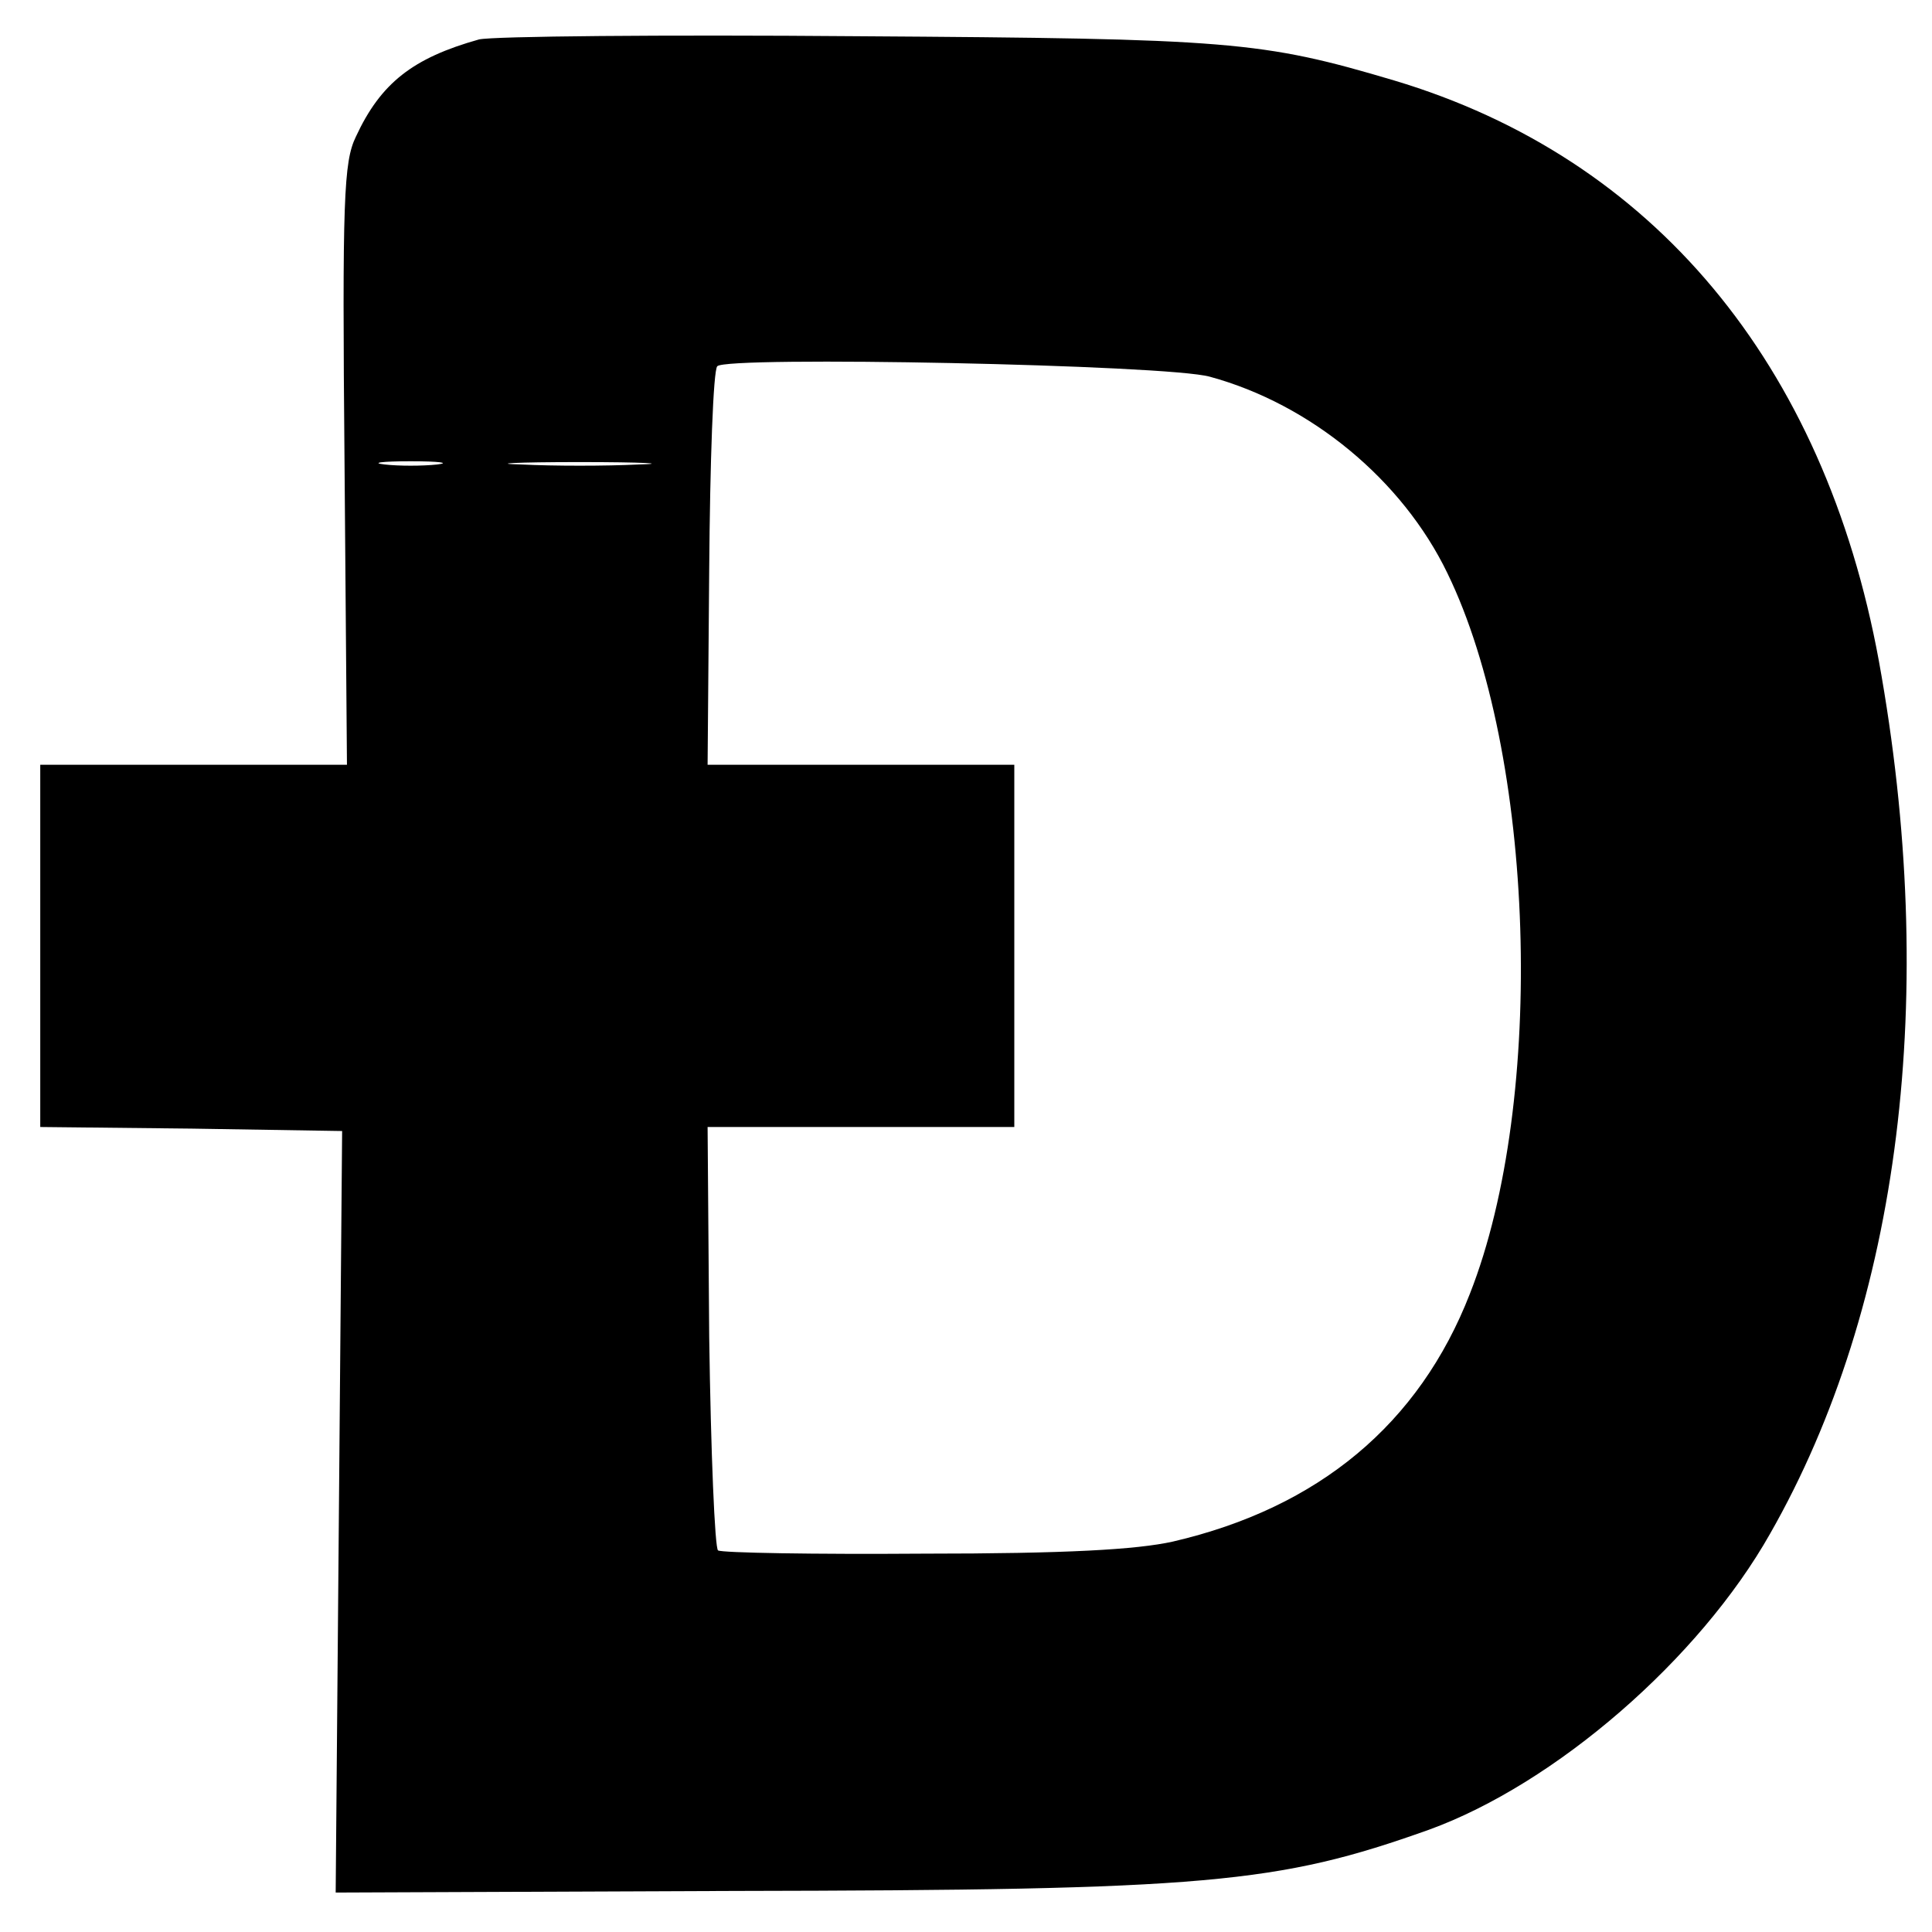 <?xml version="1.0" standalone="no"?>
<!DOCTYPE svg PUBLIC "-//W3C//DTD SVG 20010904//EN"
 "http://www.w3.org/TR/2001/REC-SVG-20010904/DTD/svg10.dtd">
<svg version="1.0" xmlns="http://www.w3.org/2000/svg"
 width="240pt" height="240pt" viewBox="0 0 240 240"
 preserveAspectRatio="xMidYMid meet">
<g transform="translate(0,240) scale(0.1,-0.1)"
fill="#000000" stroke="none">
<path d="M595 2351 c-82 -23 -122 -54 -153 -121 -15 -31 -17 -77 -14 -407 l3
-373 -190 0 -191 0 0 -225 0 -225 188 -2 187 -3 -4 -473 -4 -473 494 2 c589 1
676 9 864 76 157 57 336 212 424 368 162 284 210 671 135 1084 -68 370 -281
625 -602 721 -165 49 -203 52 -667 55 -242 2 -453 0 -470 -4z m908 -419 c125
-34 239 -128 295 -244 109 -224 123 -654 28 -895 -63 -162 -188 -266 -369
-308 -45 -10 -132 -15 -310 -15 -136 -1 -250 1 -255 4 -4 2 -9 122 -11 265
l-2 261 190 0 191 0 0 225 0 225 -191 0 -190 0 2 243 c1 133 5 247 10 252 10
13 560 2 612 -13z m-960 -109 c-18 -2 -48 -2 -65 0 -18 2 -4 4 32 4 36 0 50
-2 33 -4z m250 0 c-40 -2 -106 -2 -145 0 -40 1 -8 3 72 3 80 0 112 -2 73 -3z"/>
</g>
</svg>
